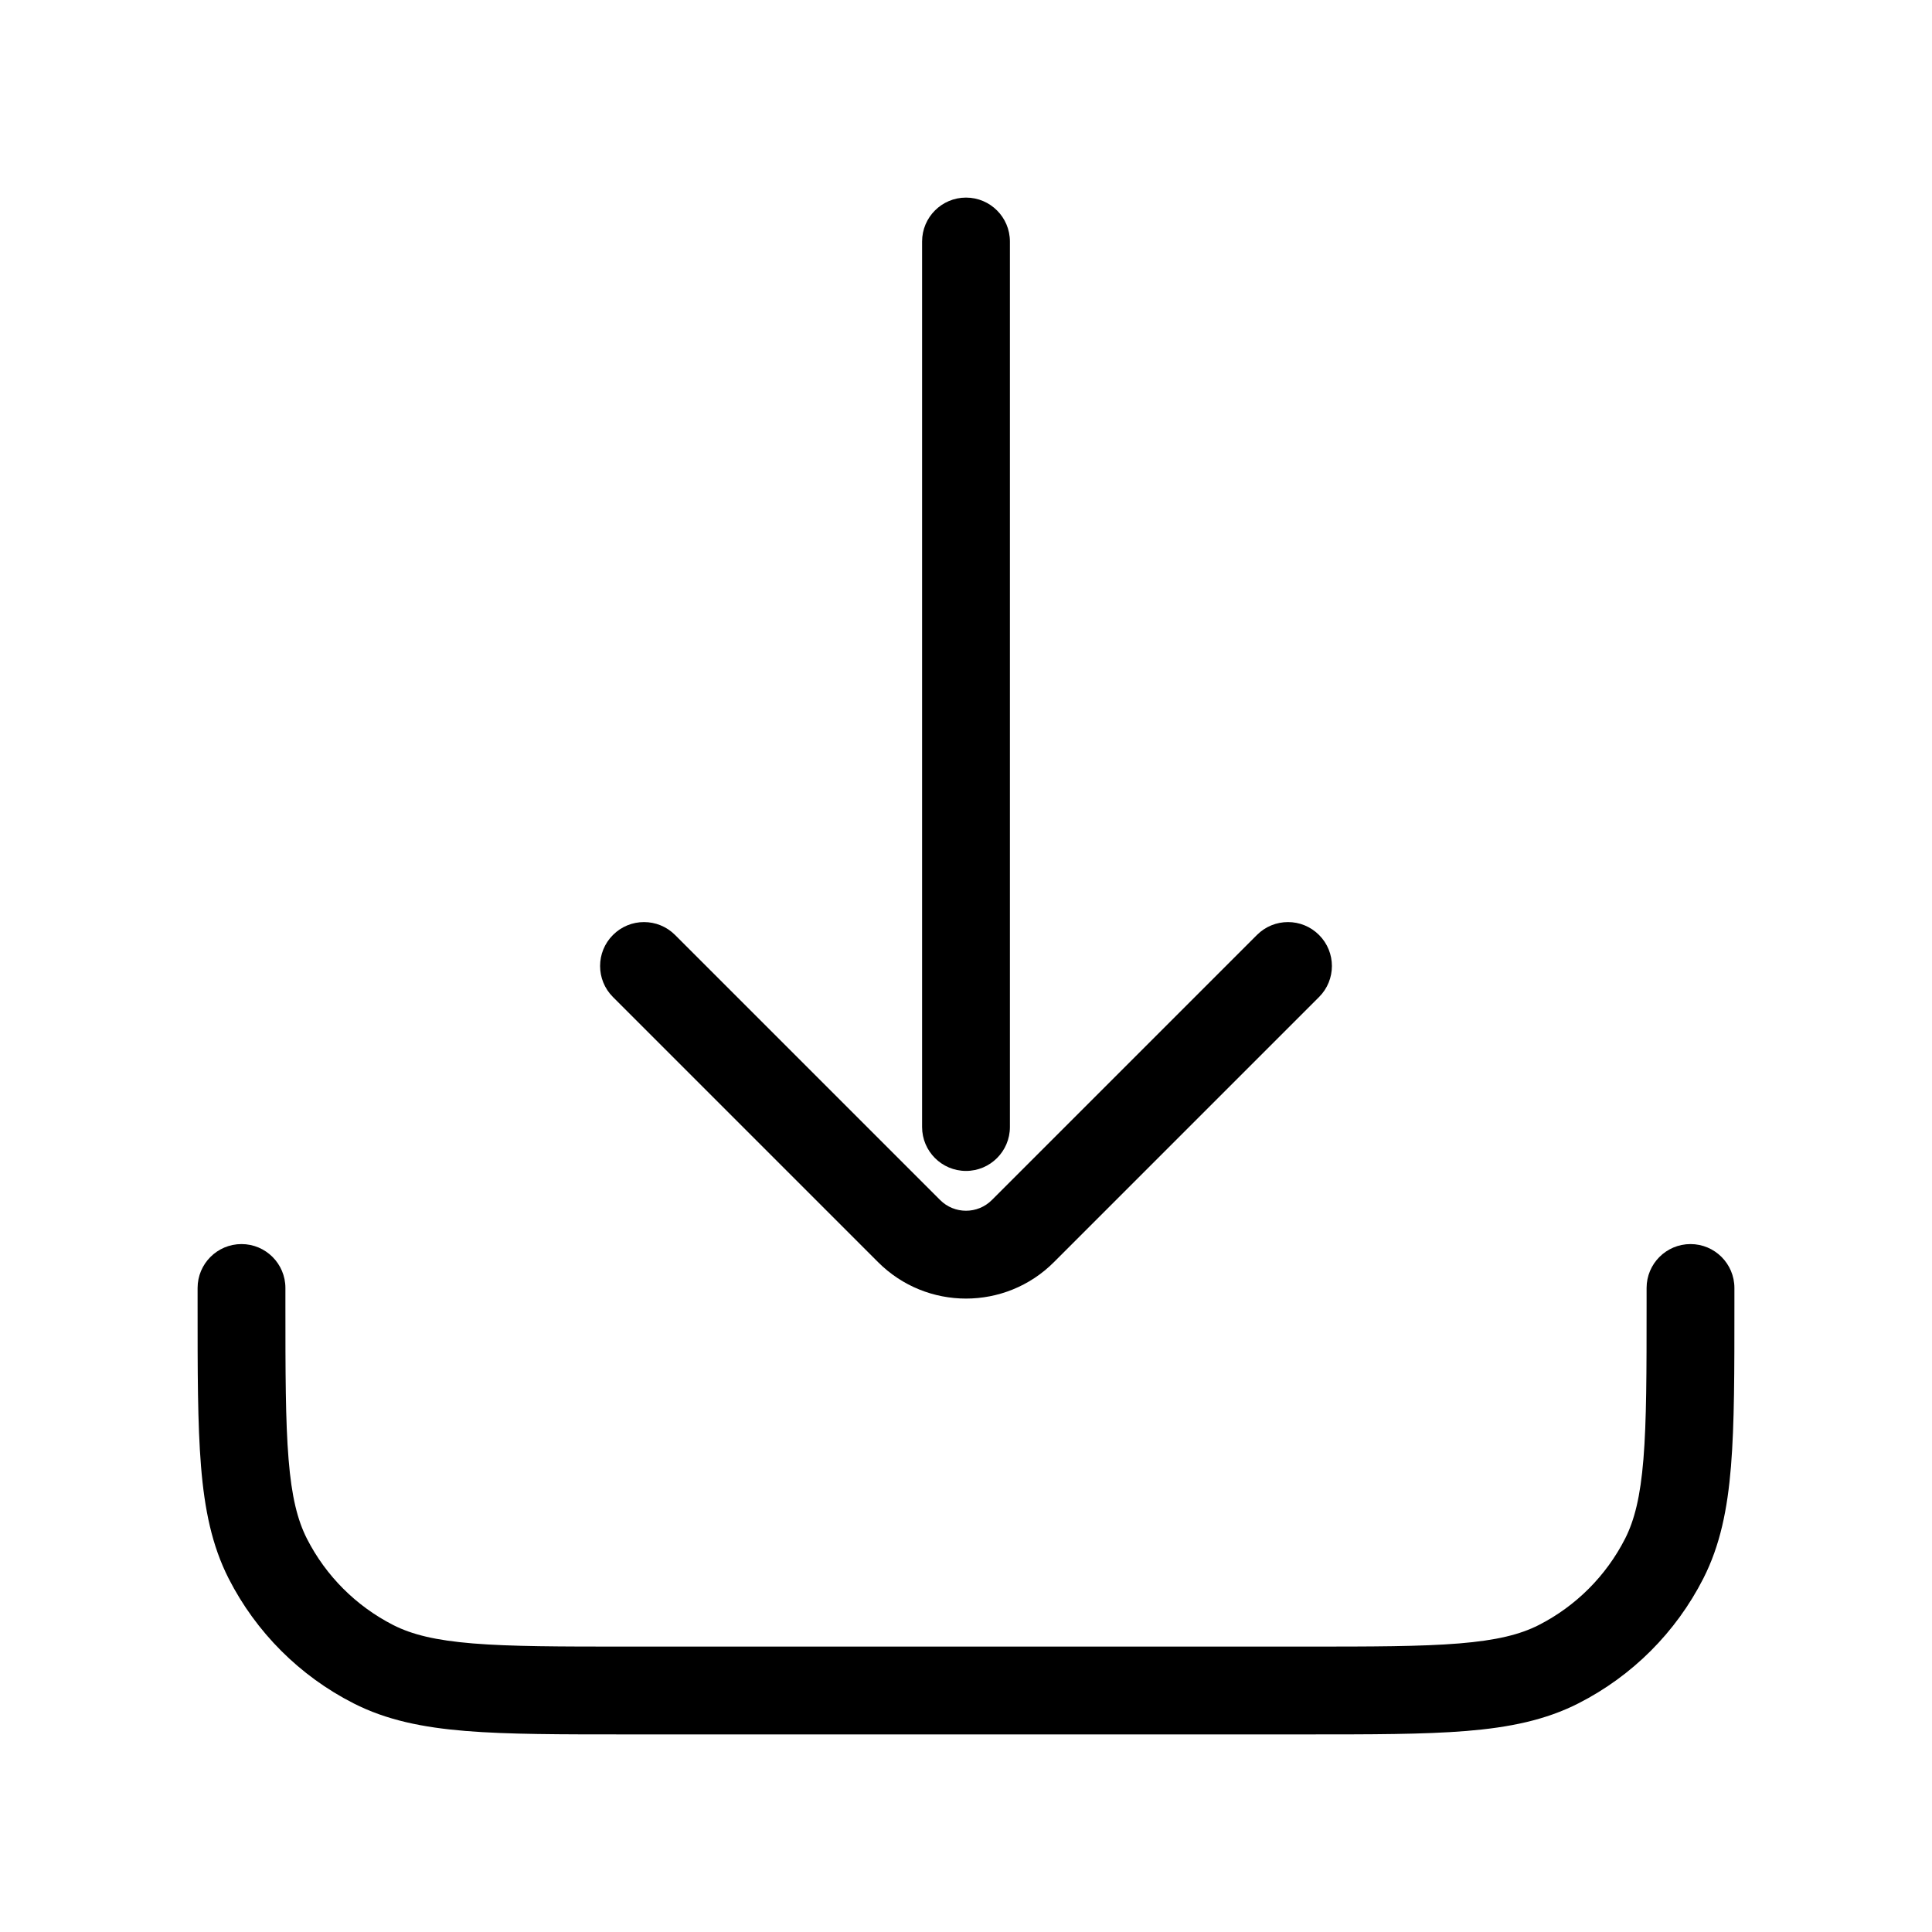 <svg width="44" height="44" viewBox="0 0 44 44" fill="none" xmlns="http://www.w3.org/2000/svg">
<g id="download">
<path id="Icon" d="M23 5.5C23 4.948 22.552 4.5 22 4.5C21.448 4.5 21 4.948 21 5.5L23 5.5ZM21 25.667C21 26.219 21.448 26.667 22 26.667C22.552 26.667 23 26.219 23 25.667H21ZM30.04 22.707C30.431 22.317 30.431 21.683 30.04 21.293C29.65 20.902 29.017 20.902 28.626 21.293L30.04 22.707ZM23.296 28.037L22.589 27.33L23.296 28.037ZM20.704 28.037L21.411 27.33H21.411L20.704 28.037ZM15.374 21.293C14.983 20.902 14.35 20.902 13.96 21.293C13.569 21.683 13.569 22.317 13.96 22.707L15.374 21.293ZM6.5 29.333C6.5 28.781 6.052 28.333 5.5 28.333C4.948 28.333 4.5 28.781 4.5 29.333H6.5ZM39.5 29.333C39.5 28.781 39.052 28.333 38.5 28.333C37.948 28.333 37.5 28.781 37.5 29.333H39.5ZM35.497 37.901L35.043 37.01L35.497 37.901ZM37.901 35.497L38.791 35.951L37.901 35.497ZM6.099 35.497L5.208 35.951L6.099 35.497ZM8.503 37.901L8.049 38.791H8.049L8.503 37.901ZM21 5.5L21 25.667H23L23 5.5L21 5.5ZM28.626 21.293L22.589 27.33L24.003 28.744L30.04 22.707L28.626 21.293ZM21.411 27.33L15.374 21.293L13.96 22.707L19.997 28.744L21.411 27.33ZM22.589 27.33C22.264 27.655 21.736 27.655 21.411 27.33L19.997 28.744C21.103 29.851 22.897 29.851 24.003 28.744L22.589 27.33ZM4.5 29.333V29.7H6.5V29.333H4.5ZM14.3 39.5H29.7V37.5H14.3V39.5ZM39.5 29.7V29.333H37.5V29.7H39.5ZM29.7 39.5C31.224 39.5 32.426 39.501 33.394 39.422C34.373 39.342 35.198 39.175 35.951 38.791L35.043 37.01C34.619 37.225 34.086 37.358 33.231 37.428C32.364 37.499 31.257 37.5 29.7 37.5V39.5ZM37.5 29.7C37.5 31.257 37.499 32.364 37.428 33.231C37.358 34.086 37.225 34.619 37.01 35.043L38.791 35.951C39.175 35.198 39.342 34.373 39.422 33.394C39.501 32.426 39.5 31.224 39.5 29.7H37.5ZM35.951 38.791C37.174 38.168 38.168 37.174 38.791 35.951L37.01 35.043C36.578 35.89 35.89 36.578 35.043 37.01L35.951 38.791ZM4.5 29.7C4.5 31.224 4.499 32.426 4.578 33.394C4.658 34.373 4.825 35.198 5.208 35.951L6.99 35.043C6.775 34.619 6.641 34.086 6.572 33.231C6.501 32.364 6.5 31.257 6.5 29.7H4.5ZM14.3 37.5C12.743 37.5 11.636 37.499 10.769 37.428C9.914 37.358 9.381 37.225 8.957 37.01L8.049 38.791C8.802 39.175 9.627 39.342 10.606 39.422C11.573 39.501 12.776 39.5 14.3 39.5V37.5ZM5.208 35.951C5.832 37.174 6.826 38.168 8.049 38.791L8.957 37.01C8.11 36.578 7.422 35.89 6.99 35.043L5.208 35.951Z" fill="black"/>
</g>
</svg>

